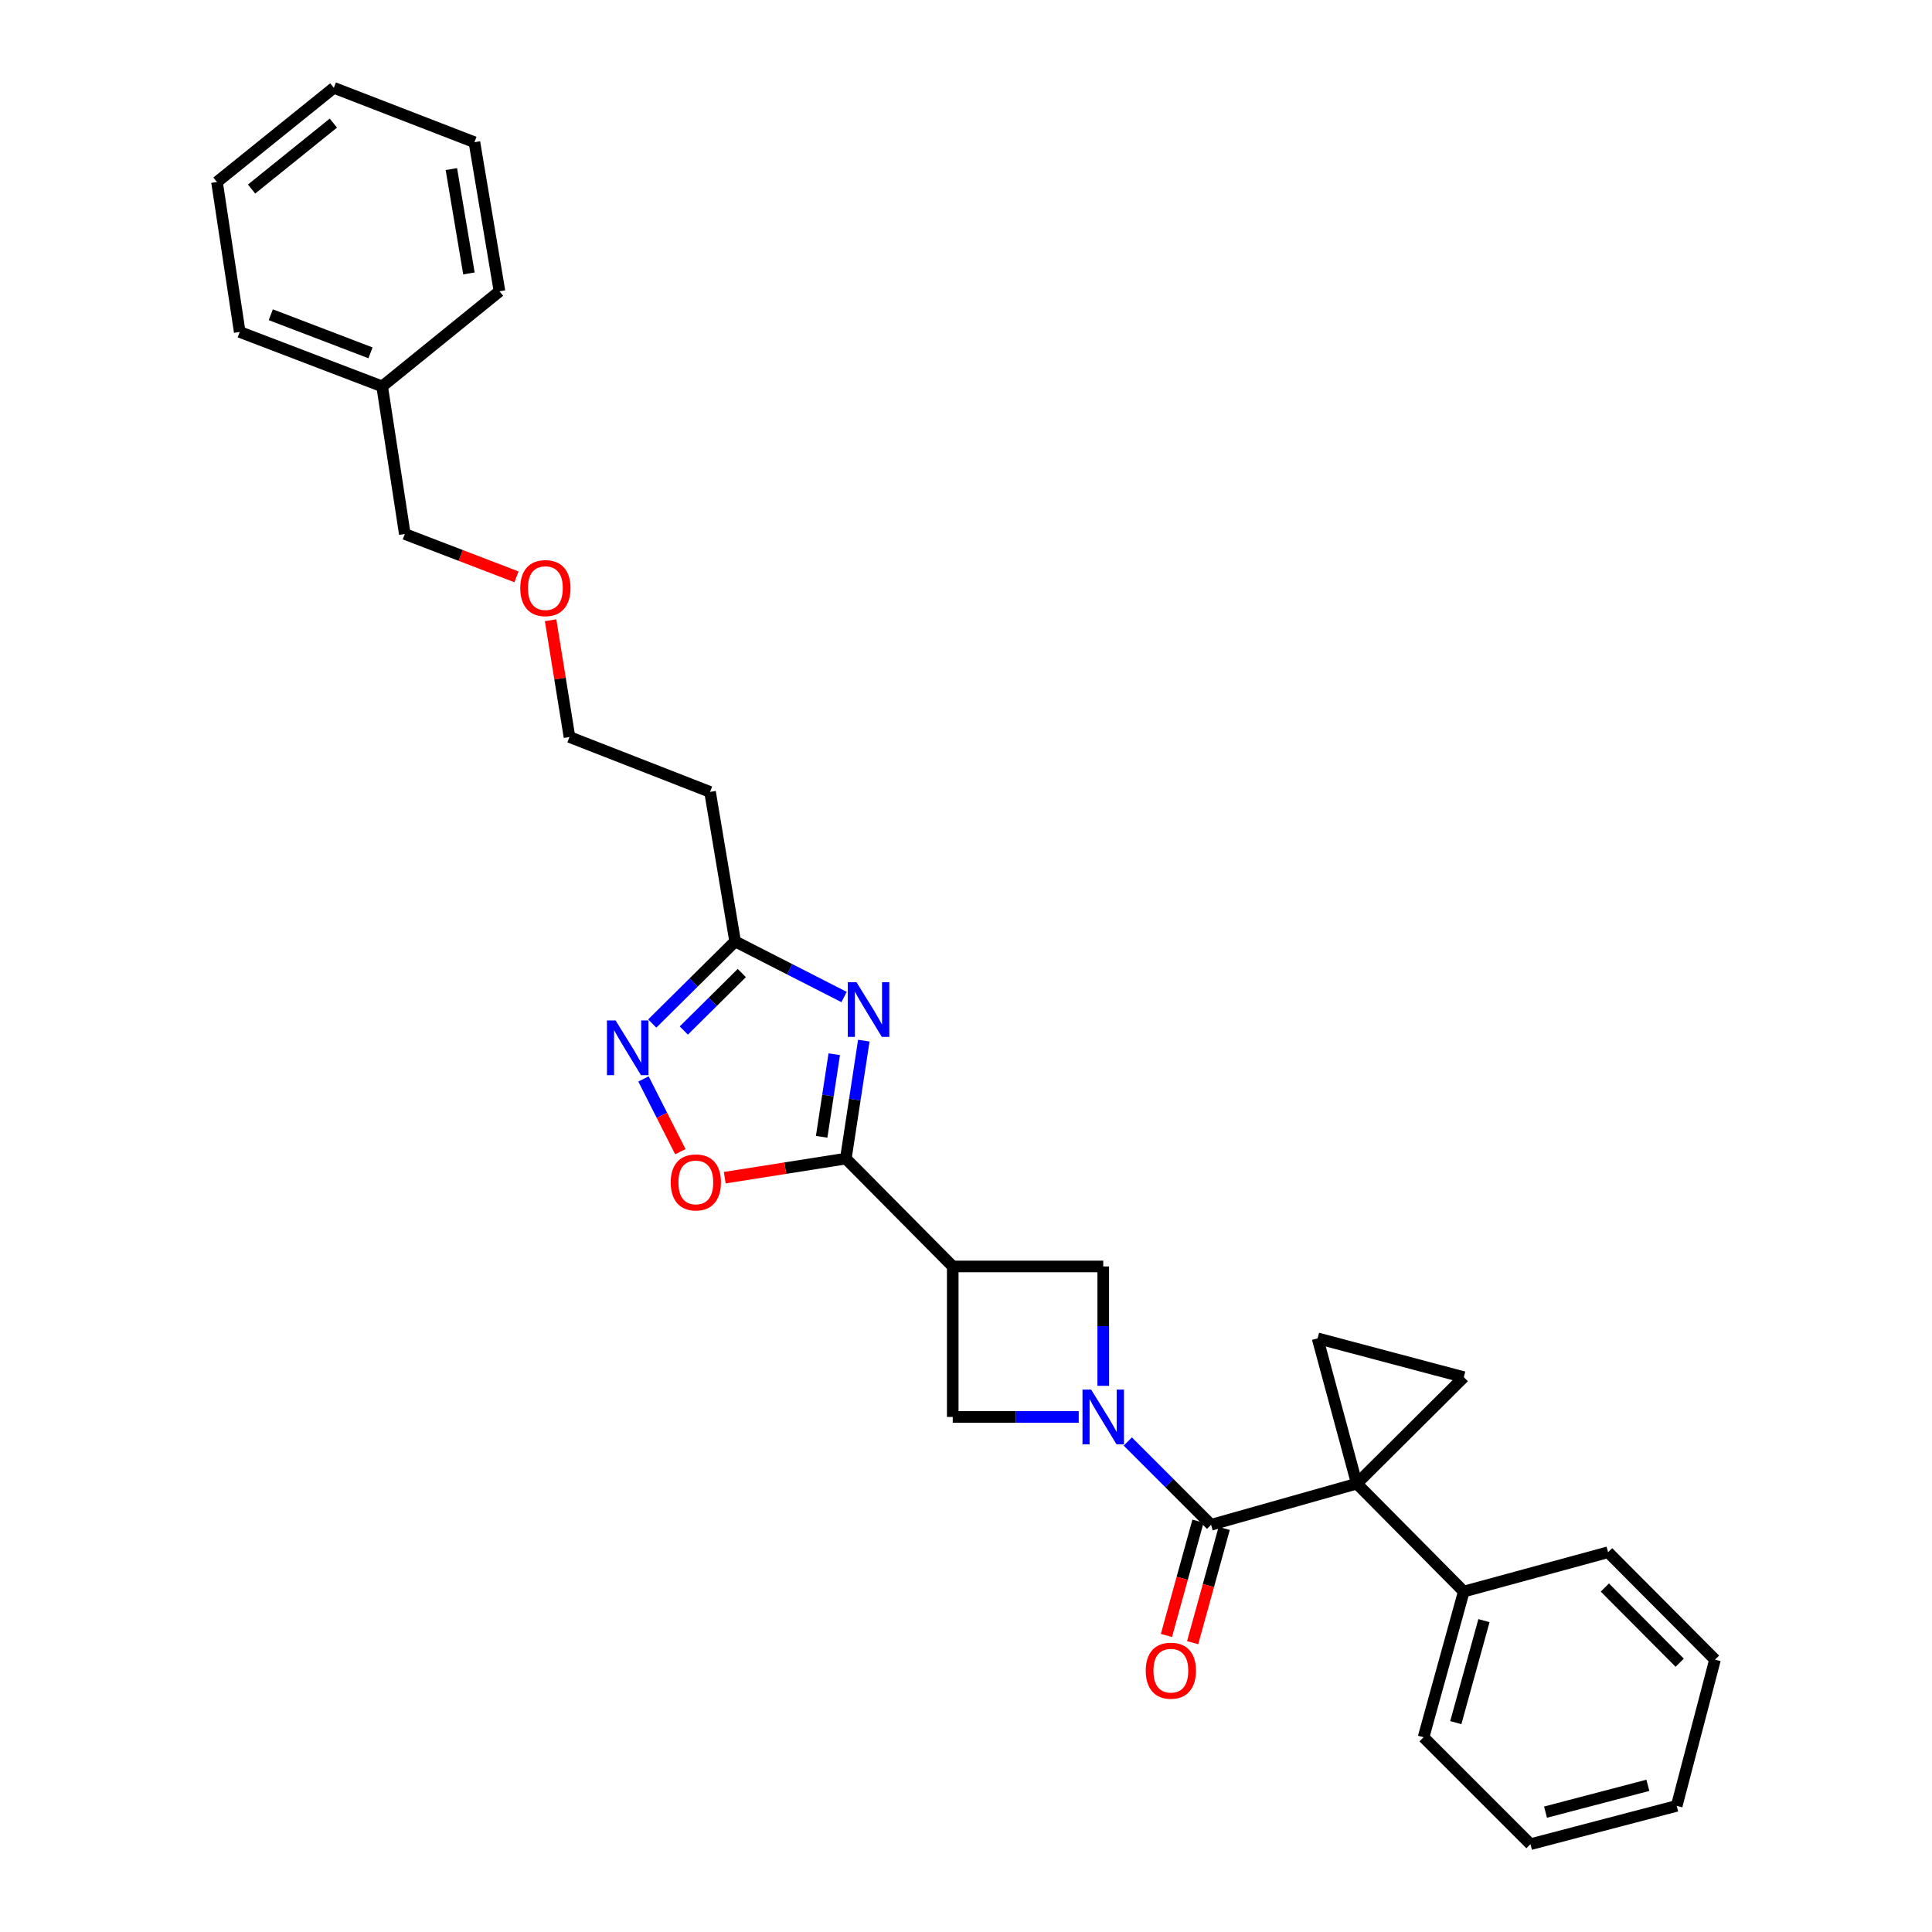 <?xml version='1.0' encoding='iso-8859-1'?>
<svg version='1.1' baseProfile='full'
              xmlns='http://www.w3.org/2000/svg'
                      xmlns:rdkit='http://www.rdkit.org/xml'
                      xmlns:xlink='http://www.w3.org/1999/xlink'
                  xml:space='preserve'
width='1000px' height='1000px' viewBox='0 0 1000 1000'>
<!-- END OF HEADER -->
<rect style='opacity:1.0;fill:#FFFFFF;stroke:none' width='1000' height='1000' x='0' y='0'> </rect>
<path class='bond-1' d='M 702.284,767.925 L 626.858,789.232' style='fill:none;fill-rule:evenodd;stroke:#000000;stroke-width:6px;stroke-linecap:butt;stroke-linejoin:miter;stroke-opacity:1' />
<path class='bond-5' d='M 702.284,767.925 L 681.978,692.725' style='fill:none;fill-rule:evenodd;stroke:#000000;stroke-width:6px;stroke-linecap:butt;stroke-linejoin:miter;stroke-opacity:1' />
<path class='bond-6' d='M 702.284,767.925 L 757.654,712.813' style='fill:none;fill-rule:evenodd;stroke:#000000;stroke-width:6px;stroke-linecap:butt;stroke-linejoin:miter;stroke-opacity:1' />
<path class='bond-12' d='M 702.284,767.925 L 757.654,823.78' style='fill:none;fill-rule:evenodd;stroke:#000000;stroke-width:6px;stroke-linecap:butt;stroke-linejoin:miter;stroke-opacity:1' />
<path class='bond-0' d='M 583.748,746.122 L 605.303,767.677' style='fill:none;fill-rule:evenodd;stroke:#0000FF;stroke-width:6px;stroke-linecap:butt;stroke-linejoin:miter;stroke-opacity:1' />
<path class='bond-0' d='M 605.303,767.677 L 626.858,789.232' style='fill:none;fill-rule:evenodd;stroke:#000000;stroke-width:6px;stroke-linecap:butt;stroke-linejoin:miter;stroke-opacity:1' />
<path class='bond-10' d='M 571.034,717.301 L 571.034,686.406' style='fill:none;fill-rule:evenodd;stroke:#0000FF;stroke-width:6px;stroke-linecap:butt;stroke-linejoin:miter;stroke-opacity:1' />
<path class='bond-10' d='M 571.034,686.406 L 571.034,655.512' style='fill:none;fill-rule:evenodd;stroke:#000000;stroke-width:6px;stroke-linecap:butt;stroke-linejoin:miter;stroke-opacity:1' />
<path class='bond-11' d='M 558.347,733.408 L 525.742,733.408' style='fill:none;fill-rule:evenodd;stroke:#0000FF;stroke-width:6px;stroke-linecap:butt;stroke-linejoin:miter;stroke-opacity:1' />
<path class='bond-11' d='M 525.742,733.408 L 493.137,733.408' style='fill:none;fill-rule:evenodd;stroke:#000000;stroke-width:6px;stroke-linecap:butt;stroke-linejoin:miter;stroke-opacity:1' />
<path class='bond-13' d='M 620.077,787.36 L 611.912,816.935' style='fill:none;fill-rule:evenodd;stroke:#000000;stroke-width:6px;stroke-linecap:butt;stroke-linejoin:miter;stroke-opacity:1' />
<path class='bond-13' d='M 611.912,816.935 L 603.747,846.511' style='fill:none;fill-rule:evenodd;stroke:#FF0000;stroke-width:6px;stroke-linecap:butt;stroke-linejoin:miter;stroke-opacity:1' />
<path class='bond-13' d='M 633.638,791.104 L 625.474,820.679' style='fill:none;fill-rule:evenodd;stroke:#000000;stroke-width:6px;stroke-linecap:butt;stroke-linejoin:miter;stroke-opacity:1' />
<path class='bond-13' d='M 625.474,820.679 L 617.309,850.254' style='fill:none;fill-rule:evenodd;stroke:#FF0000;stroke-width:6px;stroke-linecap:butt;stroke-linejoin:miter;stroke-opacity:1' />
<path class='bond-2' d='M 447.106,538.638 L 442.452,569.163' style='fill:none;fill-rule:evenodd;stroke:#0000FF;stroke-width:6px;stroke-linecap:butt;stroke-linejoin:miter;stroke-opacity:1' />
<path class='bond-2' d='M 442.452,569.163 L 437.798,599.688' style='fill:none;fill-rule:evenodd;stroke:#000000;stroke-width:6px;stroke-linecap:butt;stroke-linejoin:miter;stroke-opacity:1' />
<path class='bond-2' d='M 431.801,545.675 L 428.543,567.043' style='fill:none;fill-rule:evenodd;stroke:#0000FF;stroke-width:6px;stroke-linecap:butt;stroke-linejoin:miter;stroke-opacity:1' />
<path class='bond-2' d='M 428.543,567.043 L 425.286,588.41' style='fill:none;fill-rule:evenodd;stroke:#000000;stroke-width:6px;stroke-linecap:butt;stroke-linejoin:miter;stroke-opacity:1' />
<path class='bond-8' d='M 436.883,516.055 L 408.69,501.665' style='fill:none;fill-rule:evenodd;stroke:#0000FF;stroke-width:6px;stroke-linecap:butt;stroke-linejoin:miter;stroke-opacity:1' />
<path class='bond-8' d='M 408.69,501.665 L 380.498,487.275' style='fill:none;fill-rule:evenodd;stroke:#000000;stroke-width:6px;stroke-linecap:butt;stroke-linejoin:miter;stroke-opacity:1' />
<path class='bond-3' d='M 437.798,599.688 L 493.137,655.512' style='fill:none;fill-rule:evenodd;stroke:#000000;stroke-width:6px;stroke-linecap:butt;stroke-linejoin:miter;stroke-opacity:1' />
<path class='bond-9' d='M 437.798,599.688 L 406.462,604.629' style='fill:none;fill-rule:evenodd;stroke:#000000;stroke-width:6px;stroke-linecap:butt;stroke-linejoin:miter;stroke-opacity:1' />
<path class='bond-9' d='M 406.462,604.629 L 375.125,609.569' style='fill:none;fill-rule:evenodd;stroke:#FF0000;stroke-width:6px;stroke-linecap:butt;stroke-linejoin:miter;stroke-opacity:1' />
<path class='bond-4' d='M 493.137,655.512 L 493.137,733.408' style='fill:none;fill-rule:evenodd;stroke:#000000;stroke-width:6px;stroke-linecap:butt;stroke-linejoin:miter;stroke-opacity:1' />
<path class='bond-30' d='M 493.137,655.512 L 571.034,655.512' style='fill:none;fill-rule:evenodd;stroke:#000000;stroke-width:6px;stroke-linecap:butt;stroke-linejoin:miter;stroke-opacity:1' />
<path class='bond-29' d='M 681.978,692.725 L 757.654,712.813' style='fill:none;fill-rule:evenodd;stroke:#000000;stroke-width:6px;stroke-linecap:butt;stroke-linejoin:miter;stroke-opacity:1' />
<path class='bond-7' d='M 333.065,558.466 L 342.604,577.288' style='fill:none;fill-rule:evenodd;stroke:#0000FF;stroke-width:6px;stroke-linecap:butt;stroke-linejoin:miter;stroke-opacity:1' />
<path class='bond-7' d='M 342.604,577.288 L 352.143,596.11' style='fill:none;fill-rule:evenodd;stroke:#FF0000;stroke-width:6px;stroke-linecap:butt;stroke-linejoin:miter;stroke-opacity:1' />
<path class='bond-32' d='M 337.597,529.777 L 359.047,508.526' style='fill:none;fill-rule:evenodd;stroke:#0000FF;stroke-width:6px;stroke-linecap:butt;stroke-linejoin:miter;stroke-opacity:1' />
<path class='bond-32' d='M 359.047,508.526 L 380.498,487.275' style='fill:none;fill-rule:evenodd;stroke:#000000;stroke-width:6px;stroke-linecap:butt;stroke-linejoin:miter;stroke-opacity:1' />
<path class='bond-32' d='M 353.934,533.397 L 368.949,518.521' style='fill:none;fill-rule:evenodd;stroke:#0000FF;stroke-width:6px;stroke-linecap:butt;stroke-linejoin:miter;stroke-opacity:1' />
<path class='bond-32' d='M 368.949,518.521 L 383.964,503.645' style='fill:none;fill-rule:evenodd;stroke:#000000;stroke-width:6px;stroke-linecap:butt;stroke-linejoin:miter;stroke-opacity:1' />
<path class='bond-14' d='M 380.498,487.275 L 367.515,409.887' style='fill:none;fill-rule:evenodd;stroke:#000000;stroke-width:6px;stroke-linecap:butt;stroke-linejoin:miter;stroke-opacity:1' />
<path class='bond-18' d='M 757.654,823.78 L 736.832,899.206' style='fill:none;fill-rule:evenodd;stroke:#000000;stroke-width:6px;stroke-linecap:butt;stroke-linejoin:miter;stroke-opacity:1' />
<path class='bond-18' d='M 768.093,838.838 L 753.517,891.636' style='fill:none;fill-rule:evenodd;stroke:#000000;stroke-width:6px;stroke-linecap:butt;stroke-linejoin:miter;stroke-opacity:1' />
<path class='bond-19' d='M 757.654,823.78 L 832.346,803.434' style='fill:none;fill-rule:evenodd;stroke:#000000;stroke-width:6px;stroke-linecap:butt;stroke-linejoin:miter;stroke-opacity:1' />
<path class='bond-17' d='M 367.515,409.887 L 294.761,381.475' style='fill:none;fill-rule:evenodd;stroke:#000000;stroke-width:6px;stroke-linecap:butt;stroke-linejoin:miter;stroke-opacity:1' />
<path class='bond-15' d='M 197.801,199.997 L 209.533,276.393' style='fill:none;fill-rule:evenodd;stroke:#000000;stroke-width:6px;stroke-linecap:butt;stroke-linejoin:miter;stroke-opacity:1' />
<path class='bond-21' d='M 197.801,199.997 L 124.078,171.82' style='fill:none;fill-rule:evenodd;stroke:#000000;stroke-width:6px;stroke-linecap:butt;stroke-linejoin:miter;stroke-opacity:1' />
<path class='bond-21' d='M 191.765,182.629 L 140.159,162.904' style='fill:none;fill-rule:evenodd;stroke:#000000;stroke-width:6px;stroke-linecap:butt;stroke-linejoin:miter;stroke-opacity:1' />
<path class='bond-22' d='M 197.801,199.997 L 258.541,150.771' style='fill:none;fill-rule:evenodd;stroke:#000000;stroke-width:6px;stroke-linecap:butt;stroke-linejoin:miter;stroke-opacity:1' />
<path class='bond-16' d='M 284.989,321.034 L 289.875,351.254' style='fill:none;fill-rule:evenodd;stroke:#FF0000;stroke-width:6px;stroke-linecap:butt;stroke-linejoin:miter;stroke-opacity:1' />
<path class='bond-16' d='M 289.875,351.254 L 294.761,381.475' style='fill:none;fill-rule:evenodd;stroke:#000000;stroke-width:6px;stroke-linecap:butt;stroke-linejoin:miter;stroke-opacity:1' />
<path class='bond-20' d='M 267.338,298.582 L 238.436,287.488' style='fill:none;fill-rule:evenodd;stroke:#FF0000;stroke-width:6px;stroke-linecap:butt;stroke-linejoin:miter;stroke-opacity:1' />
<path class='bond-20' d='M 238.436,287.488 L 209.533,276.393' style='fill:none;fill-rule:evenodd;stroke:#000000;stroke-width:6px;stroke-linecap:butt;stroke-linejoin:miter;stroke-opacity:1' />
<path class='bond-23' d='M 736.832,899.206 L 792.171,954.545' style='fill:none;fill-rule:evenodd;stroke:#000000;stroke-width:6px;stroke-linecap:butt;stroke-linejoin:miter;stroke-opacity:1' />
<path class='bond-24' d='M 832.346,803.434 L 887.685,859.031' style='fill:none;fill-rule:evenodd;stroke:#000000;stroke-width:6px;stroke-linecap:butt;stroke-linejoin:miter;stroke-opacity:1' />
<path class='bond-24' d='M 830.676,821.699 L 869.413,860.617' style='fill:none;fill-rule:evenodd;stroke:#000000;stroke-width:6px;stroke-linecap:butt;stroke-linejoin:miter;stroke-opacity:1' />
<path class='bond-26' d='M 124.078,171.82 L 112.315,94.204' style='fill:none;fill-rule:evenodd;stroke:#000000;stroke-width:6px;stroke-linecap:butt;stroke-linejoin:miter;stroke-opacity:1' />
<path class='bond-25' d='M 258.541,150.771 L 245.558,73.609' style='fill:none;fill-rule:evenodd;stroke:#000000;stroke-width:6px;stroke-linecap:butt;stroke-linejoin:miter;stroke-opacity:1' />
<path class='bond-25' d='M 242.719,141.531 L 233.631,87.517' style='fill:none;fill-rule:evenodd;stroke:#000000;stroke-width:6px;stroke-linecap:butt;stroke-linejoin:miter;stroke-opacity:1' />
<path class='bond-31' d='M 792.171,954.545 L 867.856,934.716' style='fill:none;fill-rule:evenodd;stroke:#000000;stroke-width:6px;stroke-linecap:butt;stroke-linejoin:miter;stroke-opacity:1' />
<path class='bond-31' d='M 799.958,937.961 L 852.937,924.08' style='fill:none;fill-rule:evenodd;stroke:#000000;stroke-width:6px;stroke-linecap:butt;stroke-linejoin:miter;stroke-opacity:1' />
<path class='bond-28' d='M 887.685,859.031 L 867.856,934.716' style='fill:none;fill-rule:evenodd;stroke:#000000;stroke-width:6px;stroke-linecap:butt;stroke-linejoin:miter;stroke-opacity:1' />
<path class='bond-27' d='M 245.558,73.609 L 172.797,45.455' style='fill:none;fill-rule:evenodd;stroke:#000000;stroke-width:6px;stroke-linecap:butt;stroke-linejoin:miter;stroke-opacity:1' />
<path class='bond-33' d='M 112.315,94.204 L 172.797,45.455' style='fill:none;fill-rule:evenodd;stroke:#000000;stroke-width:6px;stroke-linecap:butt;stroke-linejoin:miter;stroke-opacity:1' />
<path class='bond-33' d='M 130.216,97.846 L 172.554,63.721' style='fill:none;fill-rule:evenodd;stroke:#000000;stroke-width:6px;stroke-linecap:butt;stroke-linejoin:miter;stroke-opacity:1' />
<path  class='atom-1' d='M 564.774 719.248
L 574.054 734.248
Q 574.974 735.728, 576.454 738.408
Q 577.934 741.088, 578.014 741.248
L 578.014 719.248
L 581.774 719.248
L 581.774 747.568
L 577.894 747.568
L 567.934 731.168
Q 566.774 729.248, 565.534 727.048
Q 564.334 724.848, 563.974 724.168
L 563.974 747.568
L 560.294 747.568
L 560.294 719.248
L 564.774 719.248
' fill='#0000FF'/>
<path  class='atom-3' d='M 443.302 508.366
L 452.582 523.366
Q 453.502 524.846, 454.982 527.526
Q 456.462 530.206, 456.542 530.366
L 456.542 508.366
L 460.302 508.366
L 460.302 536.686
L 456.422 536.686
L 446.462 520.286
Q 445.302 518.366, 444.062 516.166
Q 442.862 513.966, 442.502 513.286
L 442.502 536.686
L 438.822 536.686
L 438.822 508.366
L 443.302 508.366
' fill='#0000FF'/>
<path  class='atom-8' d='M 318.641 528.196
L 327.921 543.196
Q 328.841 544.676, 330.321 547.356
Q 331.801 550.036, 331.881 550.196
L 331.881 528.196
L 335.641 528.196
L 335.641 556.516
L 331.761 556.516
L 321.801 540.116
Q 320.641 538.196, 319.401 535.996
Q 318.201 533.796, 317.841 533.116
L 317.841 556.516
L 314.161 556.516
L 314.161 528.196
L 318.641 528.196
' fill='#0000FF'/>
<path  class='atom-10' d='M 347.16 612.009
Q 347.16 605.209, 350.52 601.409
Q 353.88 597.609, 360.16 597.609
Q 366.44 597.609, 369.8 601.409
Q 373.16 605.209, 373.16 612.009
Q 373.16 618.889, 369.76 622.809
Q 366.36 626.689, 360.16 626.689
Q 353.92 626.689, 350.52 622.809
Q 347.16 618.929, 347.16 612.009
M 360.16 623.489
Q 364.48 623.489, 366.8 620.609
Q 369.16 617.689, 369.16 612.009
Q 369.16 606.449, 366.8 603.649
Q 364.48 600.809, 360.16 600.809
Q 355.84 600.809, 353.48 603.609
Q 351.16 606.409, 351.16 612.009
Q 351.16 617.729, 353.48 620.609
Q 355.84 623.489, 360.16 623.489
' fill='#FF0000'/>
<path  class='atom-14' d='M 593.035 864.739
Q 593.035 857.939, 596.395 854.139
Q 599.755 850.339, 606.035 850.339
Q 612.315 850.339, 615.675 854.139
Q 619.035 857.939, 619.035 864.739
Q 619.035 871.619, 615.635 875.539
Q 612.235 879.419, 606.035 879.419
Q 599.795 879.419, 596.395 875.539
Q 593.035 871.659, 593.035 864.739
M 606.035 876.219
Q 610.355 876.219, 612.675 873.339
Q 615.035 870.419, 615.035 864.739
Q 615.035 859.179, 612.675 856.379
Q 610.355 853.539, 606.035 853.539
Q 601.715 853.539, 599.355 856.339
Q 597.035 859.139, 597.035 864.739
Q 597.035 870.459, 599.355 873.339
Q 601.715 876.219, 606.035 876.219
' fill='#FF0000'/>
<path  class='atom-17' d='M 269.287 304.401
Q 269.287 297.601, 272.647 293.801
Q 276.007 290.001, 282.287 290.001
Q 288.567 290.001, 291.927 293.801
Q 295.287 297.601, 295.287 304.401
Q 295.287 311.281, 291.887 315.201
Q 288.487 319.081, 282.287 319.081
Q 276.047 319.081, 272.647 315.201
Q 269.287 311.321, 269.287 304.401
M 282.287 315.881
Q 286.607 315.881, 288.927 313.001
Q 291.287 310.081, 291.287 304.401
Q 291.287 298.841, 288.927 296.041
Q 286.607 293.201, 282.287 293.201
Q 277.967 293.201, 275.607 296.001
Q 273.287 298.801, 273.287 304.401
Q 273.287 310.121, 275.607 313.001
Q 277.967 315.881, 282.287 315.881
' fill='#FF0000'/>
</svg>
